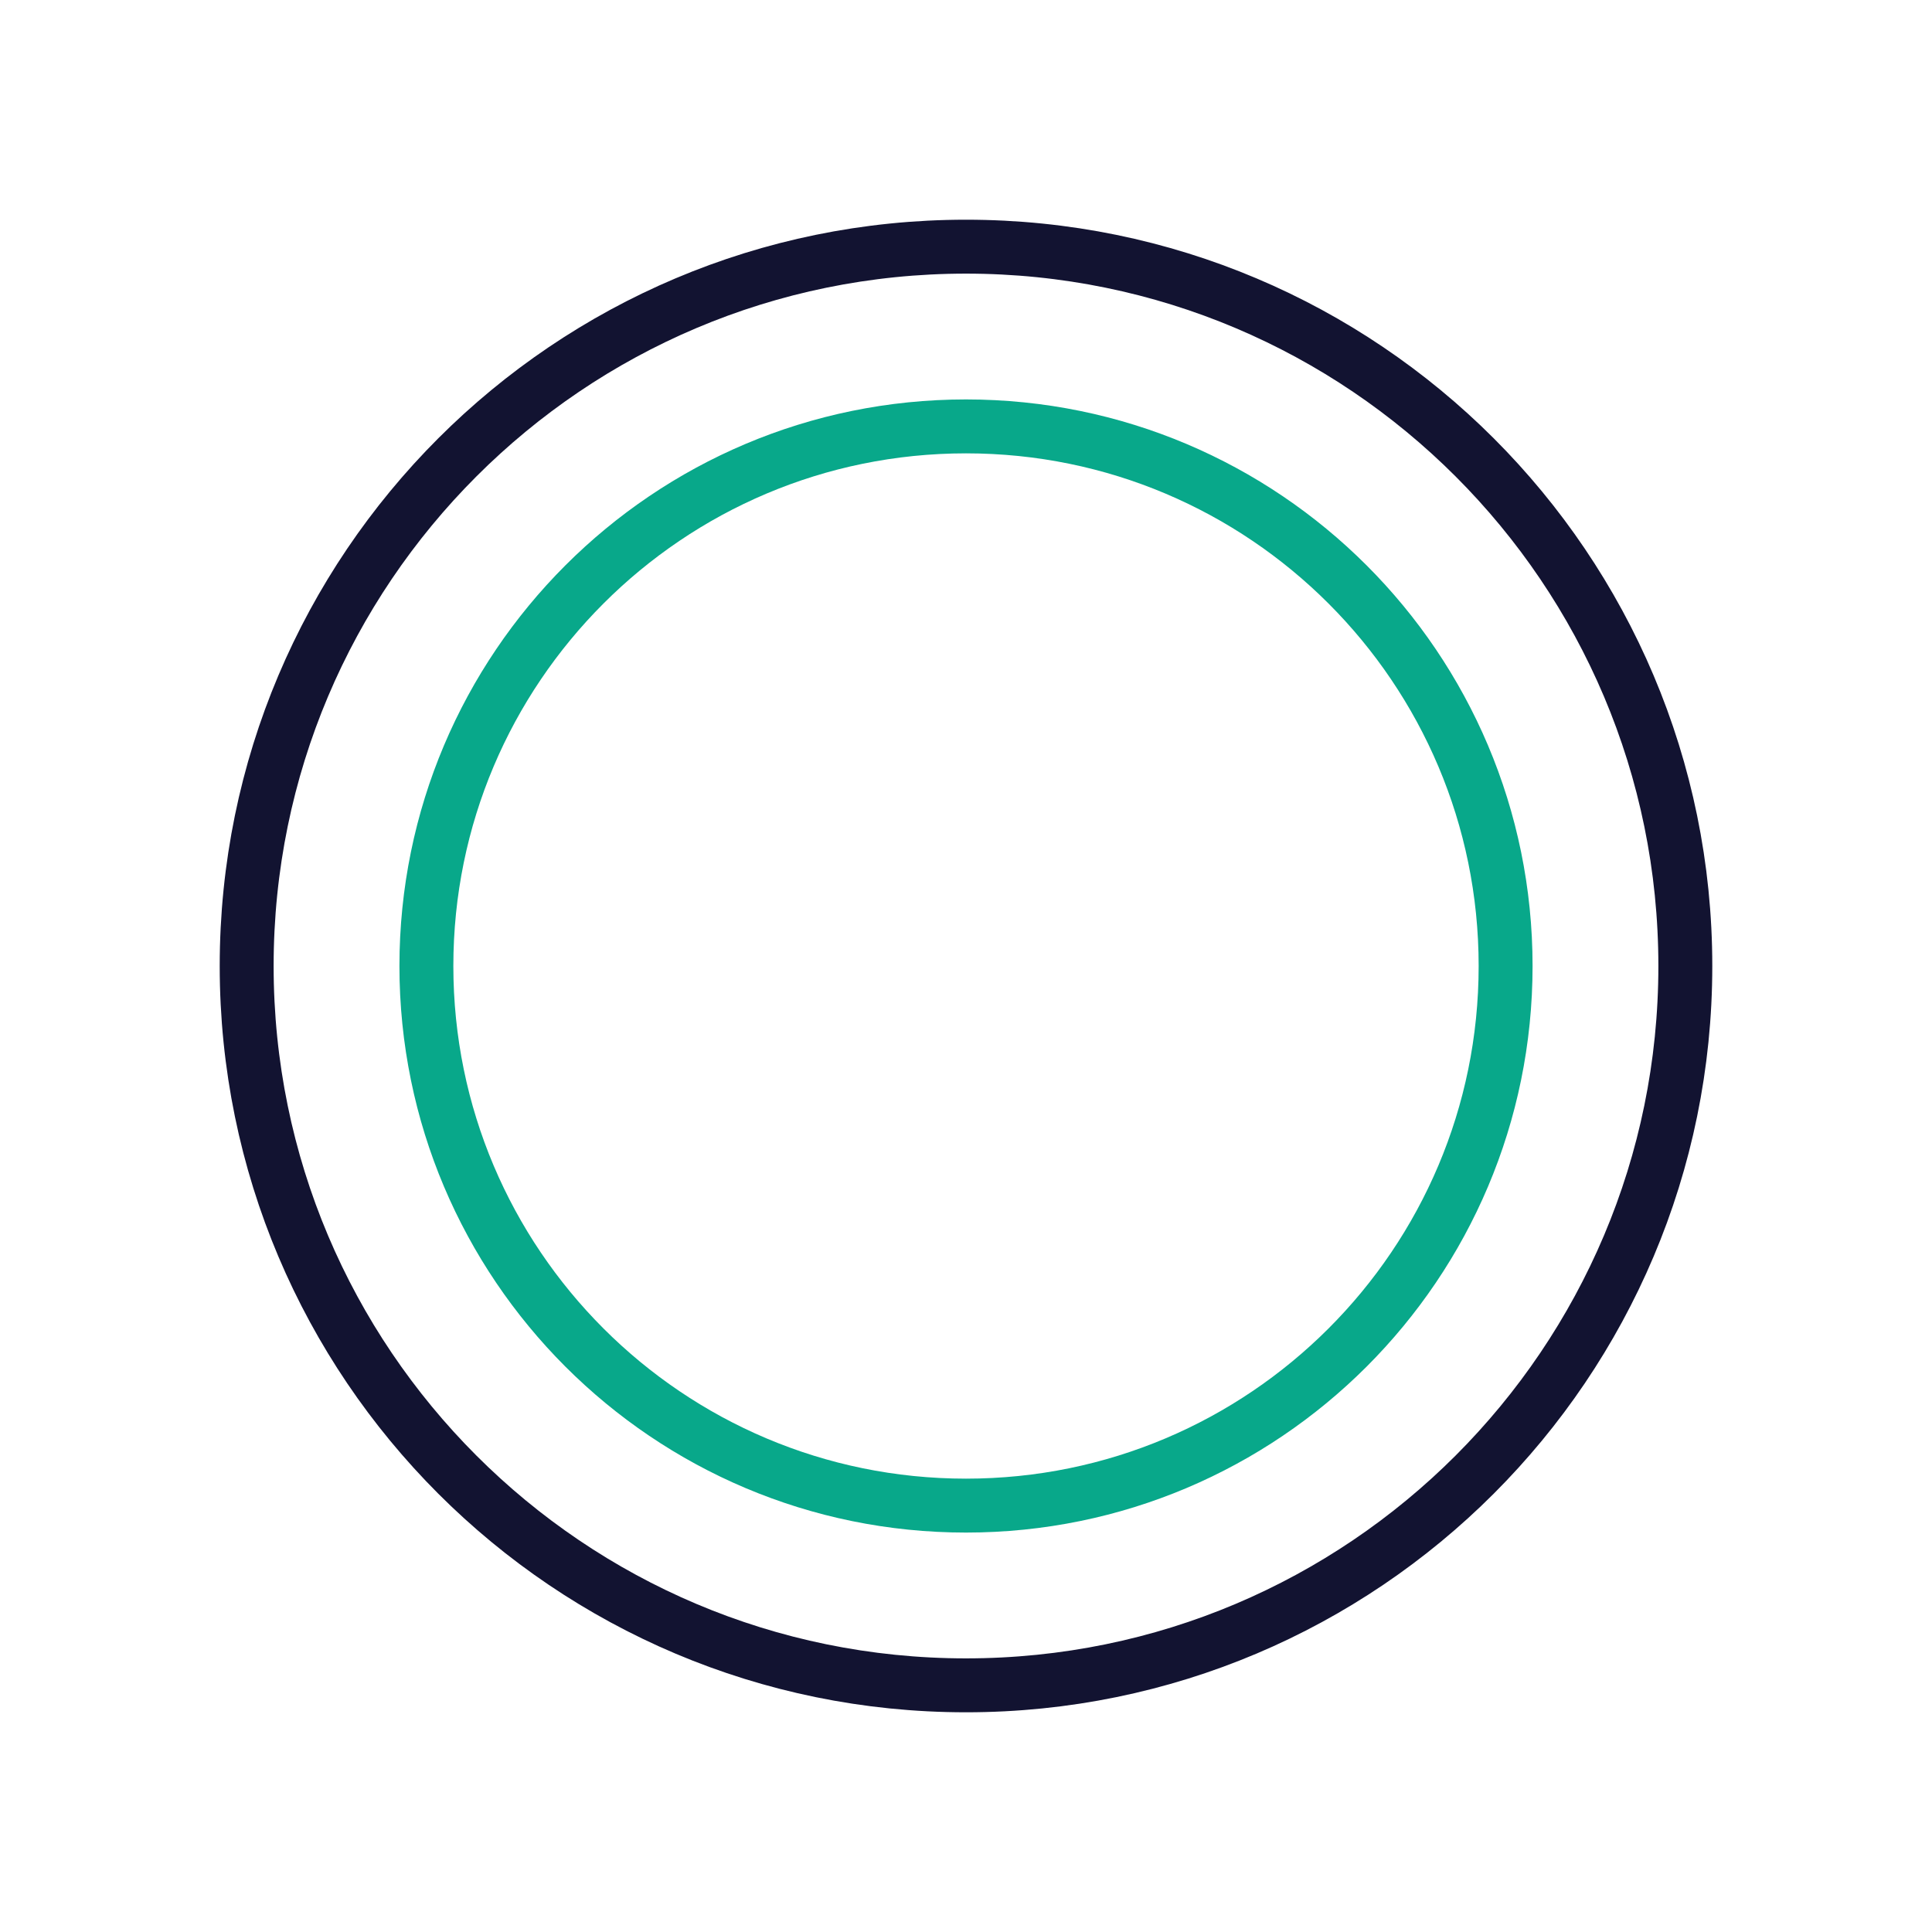 <svg width="430" height="430" viewBox="0 0 430 430" fill="none" xmlns="http://www.w3.org/2000/svg">
<path d="M215 375.1C303.421 375.1 375.1 303.421 375.1 215C375.1 126.579 303.421 54.9 215 54.9C126.579 54.9 54.9 126.579 54.9 215C54.9 303.421 126.579 375.1 215 375.1Z" stroke="#121331" stroke-width="12" stroke-miterlimit="10" stroke-linecap="round" stroke-linejoin="round"/>
<path d="M215 335.1C281.329 335.1 335.1 281.329 335.1 215C335.1 148.671 281.329 94.9 215 94.9C148.671 94.9 94.9 148.671 94.9 215C94.9 281.329 148.671 335.1 215 335.1Z" stroke="#08A88A" stroke-width="12" stroke-miterlimit="10" stroke-linecap="round" stroke-linejoin="round"/>
</svg>
